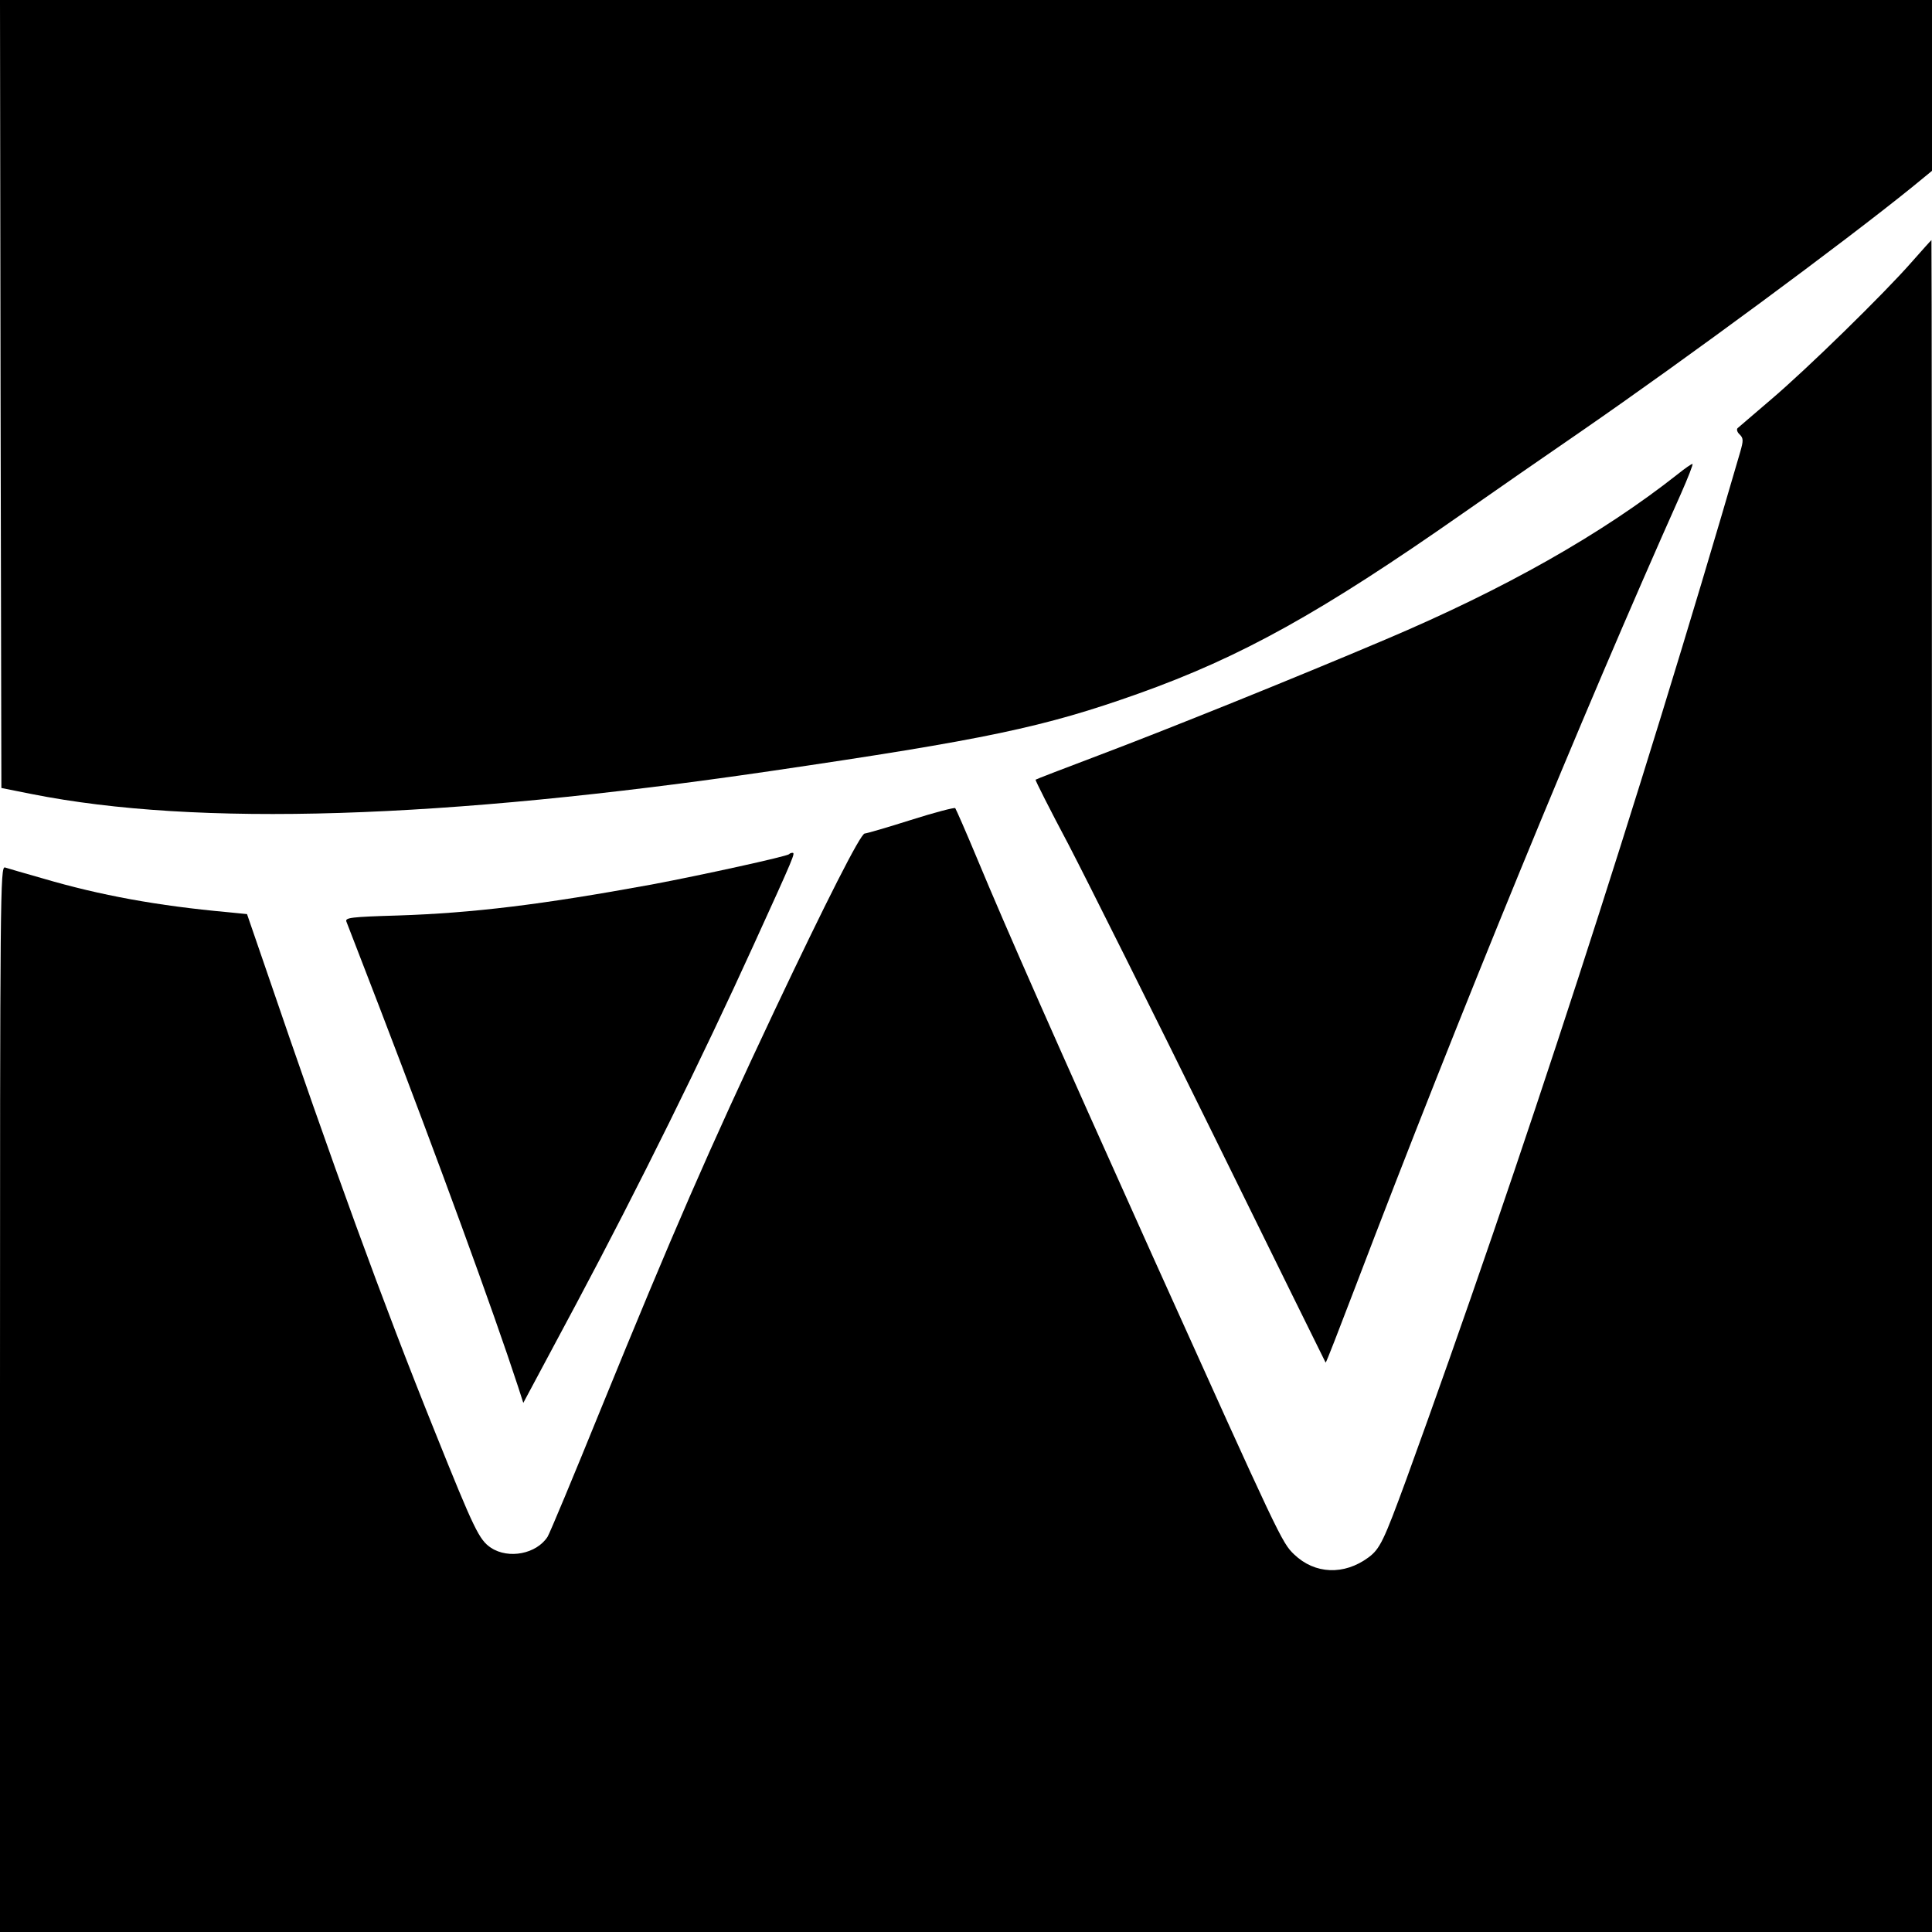 <?xml version="1.0" standalone="no"?>
<!DOCTYPE svg PUBLIC "-//W3C//DTD SVG 20010904//EN"
 "http://www.w3.org/TR/2001/REC-SVG-20010904/DTD/svg10.dtd">
<svg version="1.0" xmlns="http://www.w3.org/2000/svg"
 width="700pt" height="700pt" viewBox="0 0 700 700"
 preserveAspectRatio="xMidYMid meet">
<g transform="translate(0,700) scale(0.1,-0.1)"
fill="#000000" stroke="none">
<path d="M2 5573 l3 -1428 110 -22 c599 -119 1486 -91 2675 83 783 115 992
159 1335 281 373 133 662 294 1175 653 113 79 306 213 430 298 381 263 947
681 1198 884 l72 59 0 310 0 309 -3500 0 -3500 0 2 -1427z"/>
<path d="M6925 6049 c-99 -113 -379 -387 -510 -498 -60 -52 -114 -97 -119
-102 -5 -4 -2 -15 7 -23 14 -14 14 -22 2 -64 -367 -1262 -796 -2584 -1210
-3723 -81 -221 -95 -251 -137 -282 -88 -65 -194 -61 -269 11 -45 43 -52 59
-511 1077 -354 787 -529 1183 -638 1445 -40 96 -76 178 -79 182 -3 3 -76 -16
-161 -43 -85 -27 -161 -49 -167 -49 -15 0 -141 -249 -326 -640 -241 -511 -368
-803 -632 -1450 -97 -239 -183 -445 -191 -458 -40 -62 -141 -82 -205 -40 -43
29 -60 64 -203 420 -191 474 -366 955 -617 1690 l-64 186 -70 7 c-253 23 -462
61 -669 122 -67 19 -129 37 -138 40 -17 5 -18 -91 -18 -1926 l0 -1931 3500 0
3500 0 0 3065 c0 1686 -1 3065 -2 3065 -2 -1 -34 -37 -73 -81z"/>
<path d="M6080 5283 c-276 -218 -628 -417 -1060 -600 -332 -141 -791 -326
-1040 -420 -124 -47 -226 -86 -228 -88 -2 -1 52 -108 120 -236 67 -129 304
-603 526 -1054 222 -451 404 -821 405 -822 2 -1 49 121 106 270 378 992 822
2074 1180 2875 27 61 47 112 43 111 -4 0 -27 -16 -52 -36z"/>
<path d="M2859 3905 c-9 -8 -313 -75 -499 -110 -399 -73 -646 -103 -918 -112
-171 -5 -192 -8 -187 -22 4 -9 58 -151 122 -316 213 -555 409 -1091 500 -1369
l19 -59 193 361 c225 422 455 888 641 1297 150 329 152 335 141 335 -4 0 -10
-2 -12 -5z"/>
</g>
</svg>
